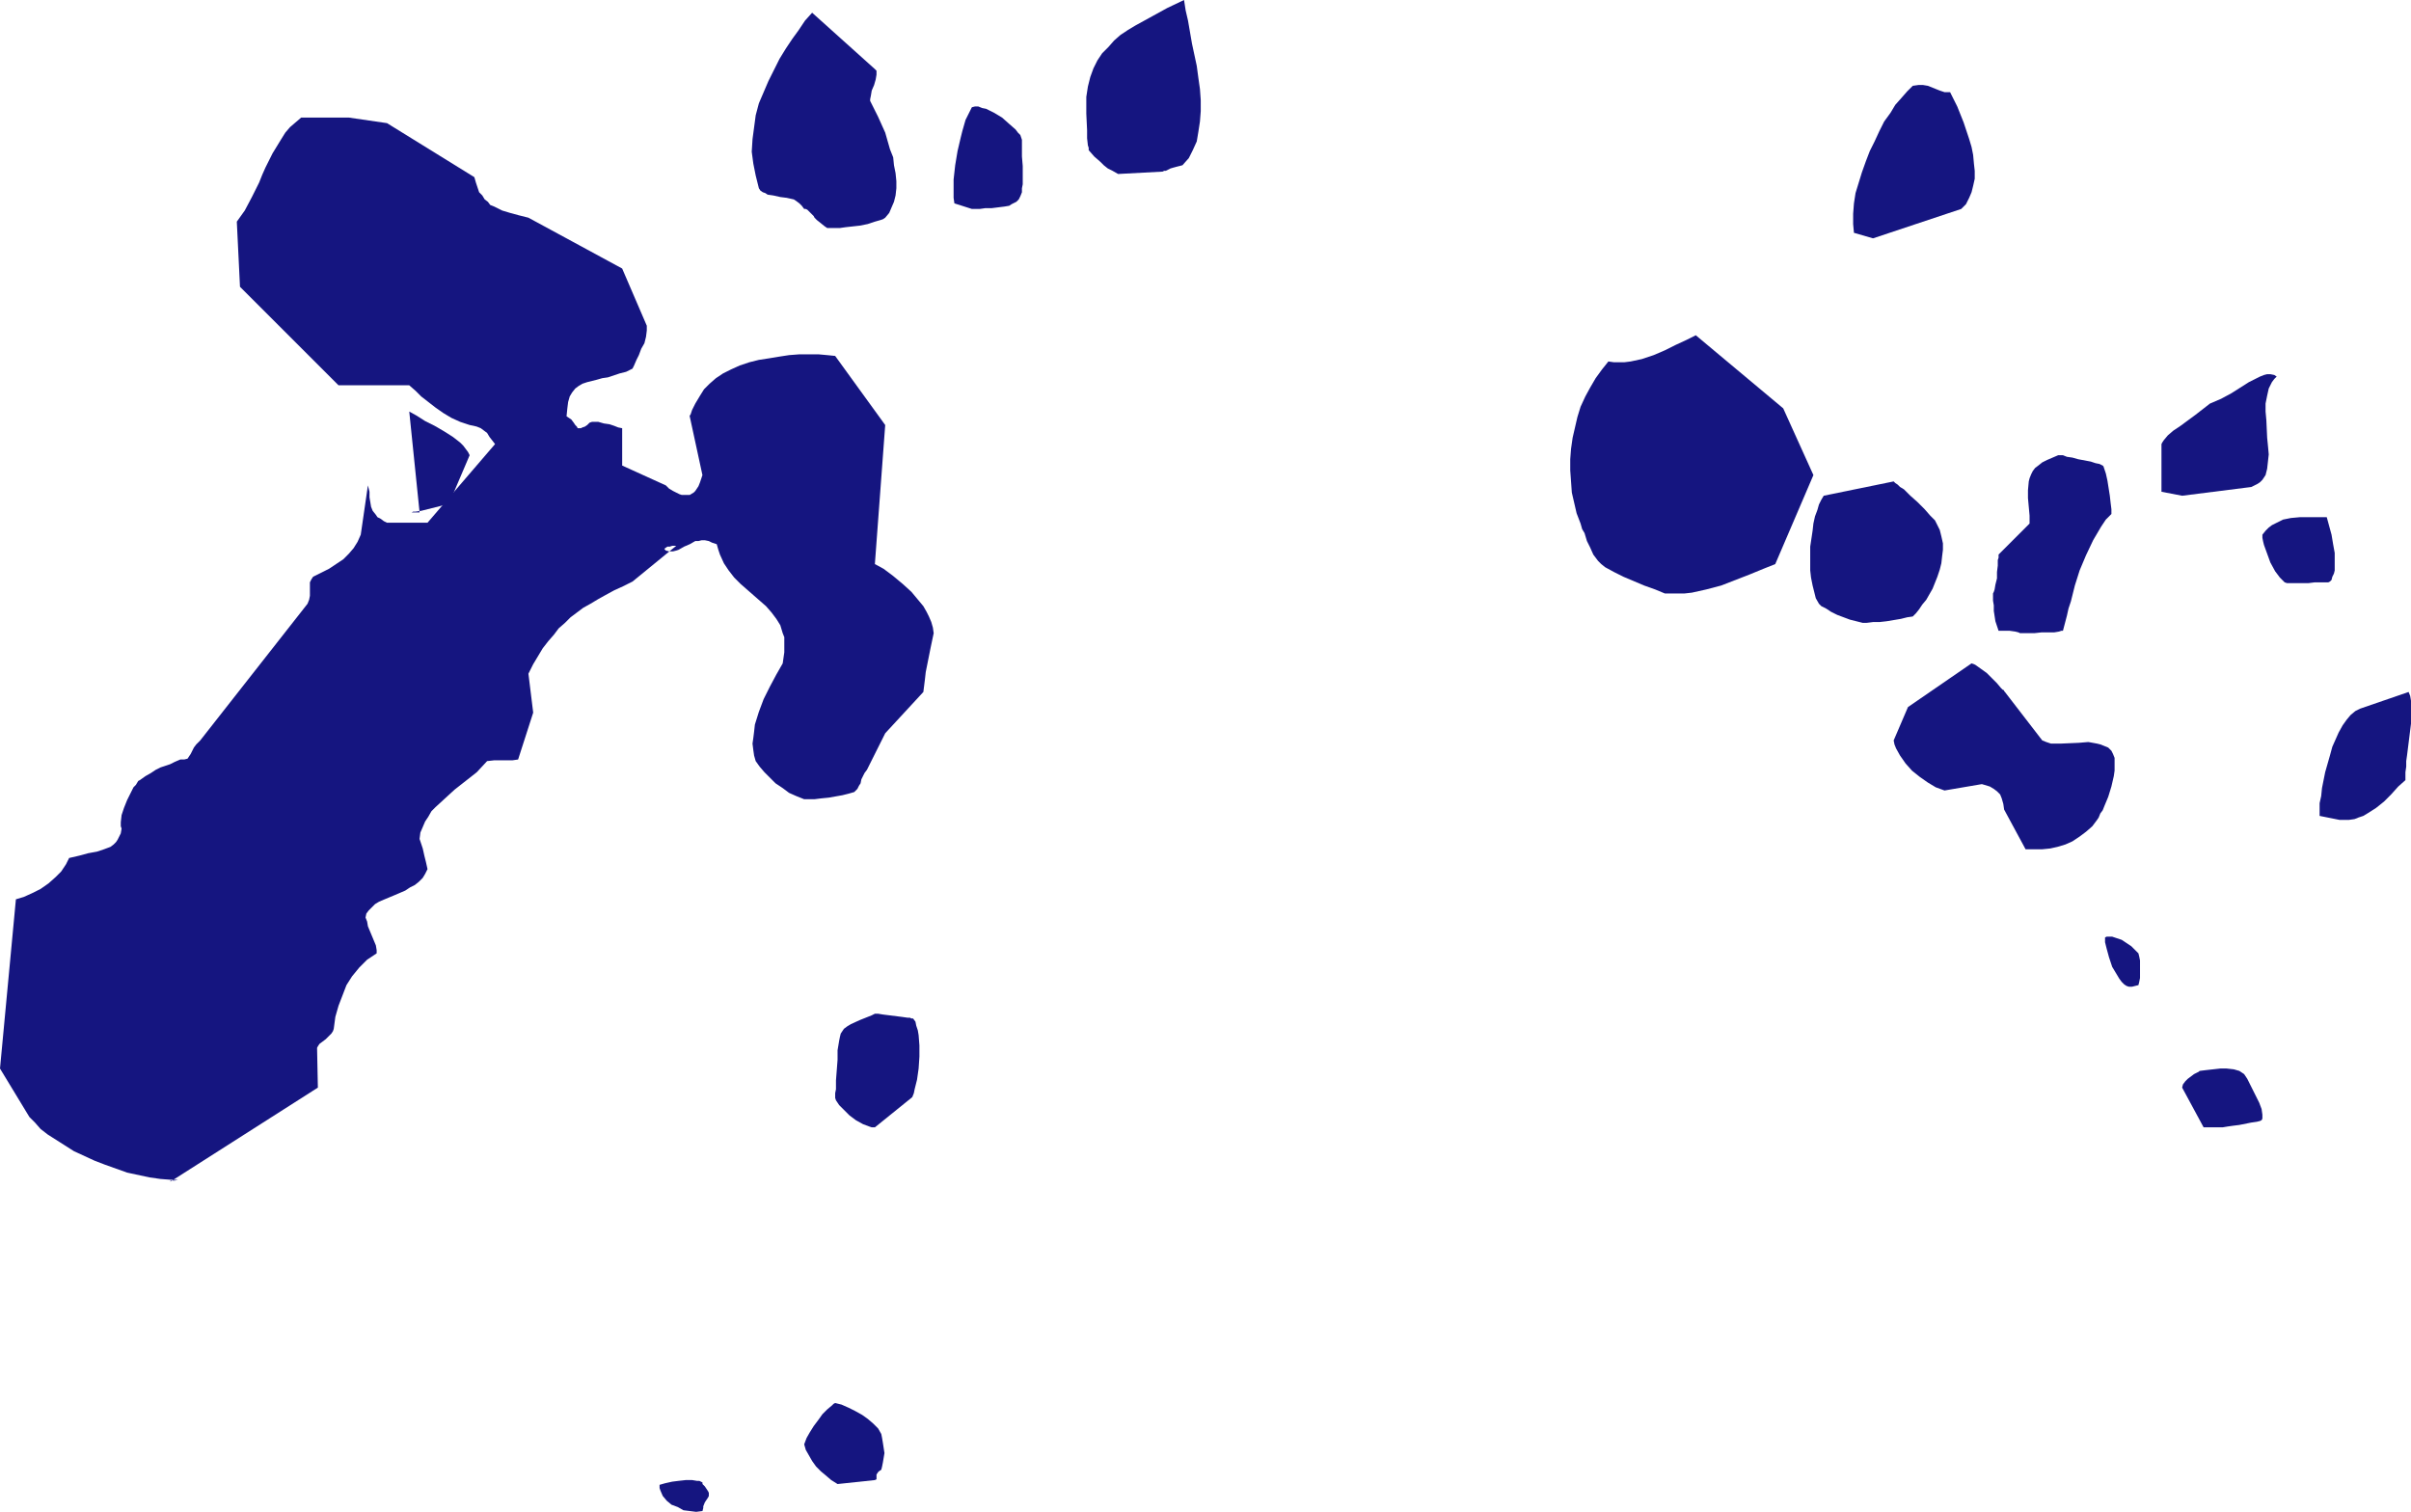 <?xml version="1.0" encoding="UTF-8" standalone="no"?>
<svg
   version="1.0"
   width="129.724mm"
   height="81.355mm"
   id="svg18"
   sodipodi:docname="Stroke 253.wmf"
   xmlns:inkscape="http://www.inkscape.org/namespaces/inkscape"
   xmlns:sodipodi="http://sodipodi.sourceforge.net/DTD/sodipodi-0.dtd"
   xmlns="http://www.w3.org/2000/svg"
   xmlns:svg="http://www.w3.org/2000/svg">
  <sodipodi:namedview
     id="namedview18"
     pagecolor="#ffffff"
     bordercolor="#000000"
     borderopacity="0.25"
     inkscape:showpageshadow="2"
     inkscape:pageopacity="0.0"
     inkscape:pagecheckerboard="0"
     inkscape:deskcolor="#d1d1d1"
     inkscape:document-units="mm" />
  <defs
     id="defs1">
    <pattern
       id="WMFhbasepattern"
       patternUnits="userSpaceOnUse"
       width="6"
       height="6"
       x="0"
       y="0" />
  </defs>
  <path
     style="fill:#151580;fill-opacity:1;fill-rule:evenodd;stroke:none"
     d="m 141.561,307.482 1.293,-0.162 0.162,-0.646 v -0.323 l 0.323,-0.808 0.323,-0.485 0.323,-0.485 0.162,-0.323 v -0.646 l -0.162,-0.323 -0.323,-0.485 -0.323,-0.485 -0.485,-0.485 v -0.323 l -0.323,-0.162 -0.323,-0.162 h -0.485 l -0.97,-0.162 h -1.293 l -1.454,0.162 -1.293,0.162 -1.454,0.323 -1.131,0.323 v 0.646 l 0.162,0.485 0.485,1.131 0.808,0.969 0.97,0.808 1.293,0.485 1.131,0.646 1.293,0.162 z"
     id="path1" />
  <path
     style="fill:#151580;fill-opacity:1;fill-rule:evenodd;stroke:none"
     d="m 177.921,301.019 0.323,-0.162 v -0.162 -0.323 -0.323 -0.162 l 0.323,-0.485 0.162,-0.162 0.485,-0.323 0.162,-0.646 0.162,-0.808 0.162,-0.969 0.162,-0.969 -0.323,-2.101 -0.162,-0.969 -0.162,-0.808 -0.646,-1.131 -0.97,-0.969 -1.131,-0.969 -1.131,-0.808 -1.454,-0.808 -1.293,-0.646 -1.454,-0.646 -1.293,-0.323 -0.323,0.162 -0.323,0.323 -0.97,0.808 -0.97,0.969 -0.808,1.131 -0.97,1.293 -0.808,1.293 -0.646,1.131 -0.485,1.293 0.323,1.131 0.646,1.131 0.646,1.131 0.808,1.131 0.97,0.969 0.97,0.808 1.131,0.969 1.293,0.808 z"
     id="path2" />
  <path
     style="fill:#151580;fill-opacity:1;fill-rule:evenodd;stroke:none"
     d="m 36.683,239.943 h 0.162 -0.646 l -0.646,0.162 h -0.485 -0.323 l -0.162,0.162 v 0 h 0.162 v 0 l 29.896,-19.066 -0.162,-8.079 0.162,-0.323 0.323,-0.485 0.646,-0.485 0.646,-0.485 0.646,-0.646 0.485,-0.485 0.323,-0.485 0.162,-0.485 0.323,-2.424 0.646,-2.262 0.808,-2.101 0.808,-2.101 1.131,-1.777 1.454,-1.777 0.808,-0.808 0.808,-0.808 0.97,-0.646 0.97,-0.646 v -0.646 l -0.162,-0.969 -0.808,-1.939 -0.808,-1.939 -0.162,-0.969 -0.323,-0.808 0.162,-0.808 0.485,-0.646 0.646,-0.646 0.646,-0.646 0.808,-0.485 1.131,-0.485 1.939,-0.808 2.262,-0.969 0.97,-0.646 0.97,-0.485 0.808,-0.646 0.808,-0.808 0.485,-0.808 0.485,-0.969 -0.323,-1.454 -0.162,-0.646 -0.162,-0.646 -0.323,-1.454 -0.323,-0.969 -0.323,-0.969 0.162,-1.293 0.485,-1.131 0.485,-1.131 0.646,-0.969 0.646,-1.131 0.808,-0.808 1.939,-1.777 1.939,-1.777 2.262,-1.777 2.262,-1.777 2.101,-2.262 1.454,-0.162 h 2.747 0.97 l 1.131,-0.162 3.07,-9.533 -0.97,-7.917 0.97,-1.939 0.97,-1.616 0.97,-1.616 1.131,-1.454 1.131,-1.293 0.97,-1.293 1.293,-1.131 1.131,-1.131 2.586,-1.939 1.454,-0.808 1.616,-0.969 1.454,-0.808 1.778,-0.969 1.778,-0.808 1.939,-0.969 8.888,-7.271 v 0 h -0.162 -0.646 l -0.485,0.162 h -0.485 l -0.485,0.323 -0.162,0.162 0.162,0.162 0.162,0.162 0.646,0.162 h 0.808 l 0.646,-0.162 0.485,-0.162 1.131,-0.646 1.131,-0.485 1.131,-0.646 h 0.646 l 0.646,-0.162 h 0.646 l 0.808,0.162 0.646,0.323 0.97,0.323 0.323,1.131 0.323,0.969 0.808,1.777 0.97,1.454 1.131,1.454 1.293,1.293 1.293,1.131 1.293,1.131 1.293,1.131 1.293,1.131 1.131,1.293 0.97,1.293 0.808,1.293 0.485,1.616 0.323,0.808 v 0.969 0.969 1.131 l -0.162,1.131 -0.162,1.131 -1.293,2.262 -1.293,2.424 -1.293,2.585 -0.97,2.585 -0.808,2.585 -0.162,1.454 -0.162,1.293 -0.162,1.131 0.162,1.293 0.162,1.131 0.323,1.131 0.808,1.131 0.97,1.131 1.131,1.131 1.131,1.131 1.454,0.969 1.293,0.969 1.454,0.646 1.616,0.646 h 0.97 1.131 l 1.293,-0.162 1.616,-0.162 2.747,-0.485 1.293,-0.323 1.131,-0.323 0.323,-0.323 0.323,-0.323 0.323,-0.646 0.323,-0.485 0.162,-0.808 0.323,-0.646 0.323,-0.646 0.485,-0.646 3.717,-7.433 7.757,-8.402 0.162,-1.293 0.162,-1.293 0.162,-1.454 0.323,-1.616 0.646,-3.232 0.646,-3.07 -0.162,-1.131 -0.323,-1.131 -0.485,-1.131 -0.485,-0.969 -0.646,-1.131 -0.808,-0.969 -1.616,-1.939 -1.778,-1.616 -1.939,-1.616 -1.939,-1.454 -1.778,-0.969 2.101,-28.276 -10.181,-14.057 -1.616,-0.162 -1.778,-0.162 h -1.939 -1.939 l -2.101,0.162 -2.101,0.323 -1.939,0.323 -2.101,0.323 -1.939,0.485 -1.939,0.646 -1.778,0.808 -1.616,0.808 -1.454,0.969 -1.293,1.131 -1.131,1.131 -0.808,1.293 -0.485,0.808 -0.485,0.808 -0.323,0.646 -0.323,0.646 -0.162,0.485 -0.162,0.485 -0.162,0.162 v 0.162 l 2.586,11.957 -0.485,1.454 -0.323,0.808 -0.323,0.485 -0.323,0.485 -0.323,0.323 -0.808,0.485 h -0.485 -0.485 -0.646 l -0.485,-0.162 -0.646,-0.323 -0.646,-0.323 -0.808,-0.485 -0.646,-0.646 -8.888,-4.039 v -7.594 l -0.808,-0.162 -0.808,-0.323 -0.97,-0.323 -1.131,-0.162 -1.131,-0.323 h -0.97 -0.323 l -0.485,0.162 -0.162,0.162 -0.323,0.323 -0.485,0.323 -0.485,0.162 -0.323,0.162 h -0.162 -0.485 l -0.162,-0.323 -0.323,-0.323 -0.323,-0.485 -0.485,-0.646 -0.485,-0.323 -0.485,-0.323 0.162,-1.616 0.162,-1.293 0.323,-1.131 0.485,-0.808 0.646,-0.808 0.646,-0.485 0.808,-0.485 0.97,-0.323 1.939,-0.485 1.131,-0.323 1.131,-0.162 2.424,-0.808 1.293,-0.323 1.293,-0.646 0.323,-0.646 0.485,-1.131 0.485,-0.969 0.485,-1.293 0.646,-1.131 0.323,-1.293 0.162,-1.293 v -0.969 l -5.01,-11.634 -19.069,-10.341 -1.939,-0.485 -1.778,-0.485 -1.616,-0.485 -1.616,-0.808 -0.808,-0.323 -0.485,-0.646 -0.646,-0.485 -0.485,-0.808 -0.646,-0.646 -0.323,-0.969 -0.323,-0.969 -0.323,-1.131 L 78.699,25.045 70.942,23.913 h -9.696 l -1.131,0.969 -1.131,0.969 -0.97,1.131 -0.808,1.293 -1.778,2.908 -1.454,2.908 -0.646,1.454 -0.646,1.616 -1.454,2.908 -1.454,2.747 -0.808,1.131 -0.808,1.131 0.646,13.249 20.038,20.036 h 14.382 l 1.293,1.131 1.131,1.131 1.454,1.131 1.454,1.131 1.616,1.131 1.616,0.969 1.778,0.808 1.939,0.646 0.808,0.162 0.646,0.162 0.808,0.323 0.646,0.485 0.646,0.485 0.485,0.808 1.131,1.454 -13.736,15.996 h -8.242 l -0.646,-0.323 -0.646,-0.485 -0.646,-0.323 -0.323,-0.485 -0.646,-0.808 -0.323,-0.808 -0.162,-0.969 -0.162,-0.969 v -0.485 -0.646 l -0.323,-1.293 -1.454,10.018 -0.646,1.454 -0.808,1.293 -0.97,1.131 -1.131,1.131 -1.454,0.969 -1.454,0.969 -3.232,1.616 -0.323,0.485 -0.323,0.646 v 1.293 1.454 l -0.162,0.808 -0.323,0.808 -21.816,27.791 -0.808,0.808 -0.485,0.646 -0.323,0.646 -0.323,0.646 -0.323,0.485 -0.323,0.485 -0.646,0.162 h -0.808 l -1.131,0.485 -0.97,0.485 -1.939,0.646 -0.97,0.485 -0.97,0.646 -1.131,0.646 -1.131,0.808 -0.323,0.162 -0.485,0.808 -0.485,0.485 -0.646,1.293 -0.646,1.293 -0.646,1.616 -0.485,1.454 -0.162,1.454 v 0.808 l 0.162,0.485 -0.162,0.969 -0.323,0.646 -0.323,0.646 -0.323,0.485 -0.485,0.485 -0.646,0.485 -1.293,0.485 -1.454,0.485 -1.778,0.323 -1.778,0.485 -2.101,0.485 -0.646,1.293 -0.97,1.454 -1.131,1.131 -1.454,1.293 -1.616,1.131 -1.616,0.808 -1.778,0.808 -1.616,0.485 L 0,217.322 l 5.979,9.856 1.131,1.131 1.131,1.293 1.454,1.131 1.778,1.131 1.778,1.131 1.778,1.131 2.101,0.969 2.101,0.969 2.101,0.808 2.262,0.808 2.262,0.808 2.262,0.485 2.262,0.485 2.262,0.323 2.101,0.162 z"
     id="path3" />
  <path
     style="fill:#151580;fill-opacity:1;fill-rule:evenodd;stroke:none"
     d="m 177.921,229.278 7.595,-6.14 0.323,-0.808 0.162,-0.808 0.485,-1.939 0.323,-2.262 0.162,-2.424 v -2.262 l -0.162,-2.101 -0.162,-0.969 -0.323,-0.969 -0.162,-0.808 -0.485,-0.646 v 0 h -0.323 l -0.323,-0.162 h -0.485 l -1.131,-0.162 -1.293,-0.162 -2.586,-0.323 -0.97,-0.162 h -0.323 -0.323 l -0.646,0.323 -0.808,0.323 -1.616,0.646 -1.778,0.808 -0.808,0.485 -0.646,0.485 -0.323,0.485 -0.323,0.485 -0.162,0.646 -0.162,0.808 -0.323,1.939 v 1.939 l -0.162,2.1 -0.162,2.101 v 1.777 l -0.162,0.808 v 0.808 0.162 l 0.162,0.485 0.323,0.485 0.323,0.485 0.97,0.969 1.131,1.131 1.293,0.969 1.454,0.808 1.293,0.485 0.485,0.162 z"
     id="path4" />
  <path
     style="fill:#151580;fill-opacity:1;fill-rule:evenodd;stroke:none"
     d="m 451.51,229.278 h 0.162 0.323 l 0.97,-0.162 1.131,-0.162 1.293,-0.162 2.424,-0.485 1.131,-0.162 0.646,-0.162 0.323,-0.162 0.162,-0.323 v -0.323 -0.485 l -0.162,-1.131 -0.485,-1.293 -0.646,-1.293 -0.646,-1.293 -0.646,-1.293 -0.485,-0.969 -0.323,-0.485 -0.323,-0.485 -0.485,-0.323 -0.485,-0.323 -1.131,-0.323 -1.454,-0.162 h -1.293 l -1.454,0.162 -1.454,0.162 -1.293,0.162 -0.162,0.162 -0.323,0.162 -0.646,0.323 -0.646,0.485 -0.646,0.485 -0.485,0.485 -0.485,0.646 -0.162,0.646 4.363,8.079 z"
     id="path5" />
  <path
     style="fill:#151580;fill-opacity:1;fill-rule:evenodd;stroke:none"
     d="m 433.572,200.679 1.293,-0.323 0.162,-0.646 0.162,-0.808 v -1.777 -1.777 l -0.162,-0.808 -0.162,-0.646 -0.646,-0.646 -0.808,-0.808 -0.97,-0.646 -0.97,-0.646 -0.97,-0.323 -0.97,-0.323 h -0.808 -0.323 l -0.323,0.162 v 0.485 0.485 l 0.162,0.646 0.162,0.646 0.485,1.777 0.646,1.939 0.97,1.616 0.485,0.808 0.485,0.646 0.485,0.485 0.485,0.323 0.485,0.162 z"
     id="path6" />
  <path
     style="fill:#151580;fill-opacity:1;fill-rule:evenodd;stroke:none"
     d="m 415.312,172.726 1.616,-0.162 1.454,-0.323 1.616,-0.485 1.454,-0.646 1.454,-0.969 1.293,-0.969 1.293,-1.131 0.97,-1.293 0.323,-0.485 0.323,-0.808 0.485,-0.646 0.323,-0.808 0.808,-1.939 0.646,-2.101 0.485,-2.1 0.162,-1.131 v -0.808 -0.969 -0.808 l -0.323,-0.808 -0.323,-0.646 -0.646,-0.646 -0.808,-0.323 -0.808,-0.323 -0.646,-0.162 -1.778,-0.323 -1.939,0.162 -3.717,0.162 h -1.939 l -0.97,-0.323 -0.808,-0.323 -7.595,-9.856 -0.162,-0.162 v -0.162 l -0.323,-0.162 -0.323,-0.323 -0.808,-0.969 -0.97,-0.969 -1.131,-1.131 -1.131,-0.808 -1.131,-0.808 -0.323,-0.162 -0.485,-0.162 -12.928,8.887 -2.909,6.786 0.162,0.808 0.323,0.808 0.808,1.454 1.131,1.616 1.293,1.454 1.616,1.293 1.616,1.131 1.616,0.969 1.778,0.646 7.595,-1.293 1.616,0.485 0.808,0.485 0.646,0.485 0.646,0.646 0.323,0.808 0.323,1.131 0.162,1.131 4.363,8.079 z"
     id="path7" />
  <path
     style="fill:#151580;fill-opacity:1;fill-rule:evenodd;stroke:none"
     d="m 475.75,166.748 h 0.97 0.97 l 1.131,-0.162 0.808,-0.323 0.97,-0.323 0.808,-0.485 1.778,-1.131 1.616,-1.293 1.454,-1.454 1.454,-1.616 1.454,-1.293 v -0.808 -0.808 l 0.162,-1.131 v -1.131 l 0.162,-1.131 0.162,-1.293 0.323,-2.585 0.323,-2.585 v -2.424 -1.131 -1.131 l -0.162,-0.969 -0.323,-0.808 -9.858,3.393 -0.97,0.485 -0.97,0.808 -0.808,0.969 -0.808,1.131 -0.808,1.454 -0.646,1.454 -0.646,1.454 -0.485,1.777 -0.97,3.393 -0.646,3.232 -0.162,1.616 -0.323,1.454 v 1.454 1.131 z"
     id="path8" />
  <path
     style="fill:#151580;fill-opacity:1;fill-rule:evenodd;stroke:none"
     d="m 410.787,128.777 h 2.909 l 1.454,-0.162 h 1.293 1.293 l 0.97,-0.162 0.485,-0.162 h 0.323 l 0.808,-3.07 0.323,-1.454 0.485,-1.454 0.808,-3.232 0.97,-3.07 1.293,-3.07 1.454,-3.07 1.616,-2.747 0.97,-1.454 1.131,-1.131 v -0.485 -0.485 l -0.162,-1.293 -0.162,-1.454 -0.485,-3.07 -0.323,-1.454 -0.323,-0.969 -0.162,-0.485 -0.162,-0.162 -0.646,-0.323 -0.808,-0.162 -0.97,-0.323 -2.586,-0.485 -1.131,-0.323 -1.131,-0.162 -0.808,-0.323 h -0.485 -0.485 l -1.131,0.485 -1.131,0.485 -0.97,0.485 -0.808,0.646 -0.646,0.485 -0.485,0.646 -0.323,0.646 -0.323,0.808 -0.162,0.646 -0.162,1.777 v 1.616 l 0.162,1.777 0.162,1.777 v 1.616 l -6.302,6.302 v 0.646 l -0.162,0.485 v 1.131 l -0.162,1.293 v 1.293 l -0.323,1.293 -0.162,0.969 -0.162,0.485 -0.162,0.323 v 1.454 l 0.162,0.969 v 1.131 l 0.323,2.1 0.323,0.969 0.323,0.969 h 0.97 1.293 l 1.131,0.162 0.646,0.162 z"
     id="path9" />
  <path
     style="fill:#151580;fill-opacity:1;fill-rule:evenodd;stroke:none"
     d="m 378.79,126.677 h 0.808 l 1.293,-0.162 h 1.293 l 1.454,-0.162 2.909,-0.485 1.293,-0.323 1.131,-0.162 0.646,-0.646 0.646,-0.808 0.646,-0.969 0.808,-0.969 0.646,-1.131 0.646,-1.131 0.97,-2.424 0.485,-1.454 0.323,-1.293 0.162,-1.454 0.162,-1.293 v -1.293 l -0.323,-1.454 -0.323,-1.293 -0.646,-1.293 -0.162,-0.323 -0.162,-0.323 -0.485,-0.485 -0.485,-0.485 -1.131,-1.293 -1.454,-1.454 -1.454,-1.293 -1.293,-1.293 -0.808,-0.485 -0.485,-0.485 -0.485,-0.323 -0.323,-0.323 -14.221,2.908 -0.485,0.808 -0.485,0.969 -0.323,1.131 -0.485,1.293 -0.323,1.454 -0.162,1.454 -0.485,3.232 v 3.232 1.616 l 0.162,1.454 0.323,1.616 0.323,1.293 0.323,1.293 0.646,1.131 0.485,0.485 0.97,0.485 0.97,0.646 1.293,0.646 2.586,0.969 1.293,0.323 z"
     id="path10" />
  <path
     style="fill:#151580;fill-opacity:1;fill-rule:evenodd;stroke:none"
     d="m 338.552,120.698 h 1.293 1.454 1.293 l 1.454,-0.162 2.909,-0.646 3.07,-0.808 2.909,-1.131 2.909,-1.131 2.747,-1.131 2.424,-0.969 7.757,-18.097 -6.141,-13.573 -17.776,-14.865 -1.939,0.969 -2.101,0.969 -2.262,1.131 -2.262,0.969 -2.424,0.808 -2.262,0.485 -1.293,0.162 h -0.97 -1.131 l -1.131,-0.162 -1.293,1.616 -1.293,1.777 -1.131,1.939 -0.97,1.777 -0.97,2.101 -0.646,2.101 -0.485,2.101 -0.485,2.101 -0.323,2.262 -0.162,2.101 v 2.262 l 0.162,2.262 0.162,2.262 0.485,2.101 0.485,2.1 0.808,2.101 0.323,1.131 0.485,0.808 0.485,1.616 0.323,0.646 0.323,0.646 0.646,1.454 0.485,0.646 0.485,0.646 0.646,0.646 0.808,0.646 1.778,0.969 1.939,0.969 4.202,1.777 2.262,0.808 z"
     id="path11" />
  <path
     style="fill:#151580;fill-opacity:1;fill-rule:evenodd;stroke:none"
     d="m 465.569,118.598 h 3.878 l 1.293,-0.162 h 1.293 0.97 0.485 l 0.323,-0.162 0.323,-0.323 0.162,-0.646 0.323,-0.646 0.162,-0.646 v -1.616 -1.939 l -0.323,-1.777 -0.323,-1.939 -0.485,-1.777 -0.485,-1.777 h -1.778 -1.939 -1.778 l -1.778,0.162 -1.616,0.323 -1.616,0.808 -0.646,0.323 -0.646,0.485 -0.646,0.646 -0.646,0.808 v 0.162 0.485 l 0.162,0.808 0.162,0.646 0.646,1.777 0.646,1.777 0.97,1.777 0.485,0.646 0.485,0.646 0.485,0.485 0.485,0.485 0.485,0.162 z"
     id="path12" />
  <path
     style="fill:#151580;fill-opacity:1;fill-rule:evenodd;stroke:none"
     d="m 83.224,104.217 h 0.162 0.323 l 0.323,-0.162 h 0.485 l 1.131,-0.162 1.293,-0.323 1.293,-0.323 1.293,-0.323 1.131,-0.323 0.323,-0.162 h 0.323 l 4.202,-9.856 -0.323,-0.646 -0.485,-0.646 -0.485,-0.646 -0.646,-0.646 -1.454,-1.131 -1.778,-1.131 -1.939,-1.131 -1.939,-0.969 -1.778,-1.131 -1.454,-0.808 2.101,20.52 z"
     id="path13" />
  <path
     style="fill:#151580;fill-opacity:1;fill-rule:evenodd;stroke:none"
     d="m 443.753,100.824 14.059,-1.777 0.646,-0.323 0.646,-0.323 0.485,-0.323 0.485,-0.485 0.646,-0.969 0.323,-1.293 0.162,-1.454 0.162,-1.454 -0.162,-1.777 -0.162,-1.616 -0.162,-3.555 -0.162,-1.777 v -1.616 l 0.323,-1.616 0.323,-1.454 0.646,-1.293 0.485,-0.646 0.485,-0.485 -0.485,-0.323 -0.808,-0.162 h -0.646 l -0.646,0.162 -0.808,0.323 -0.646,0.323 -1.616,0.808 -1.778,1.131 -1.778,1.131 -2.101,1.131 -2.262,0.969 -1.454,1.131 -1.454,1.131 -3.07,2.262 -1.454,0.969 -1.131,0.969 -0.808,0.969 -0.323,0.485 -0.162,0.323 v 9.695 z"
     id="path14" />
  <path
     style="fill:#151580;fill-opacity:1;fill-rule:evenodd;stroke:none"
     d="m 380.891,48.473 17.938,-5.978 0.97,-0.969 0.646,-1.293 0.485,-1.131 0.323,-1.293 0.323,-1.454 v -1.616 l -0.162,-1.454 -0.162,-1.777 -0.323,-1.616 -0.485,-1.616 -1.131,-3.393 -1.293,-3.232 -1.454,-2.908 h -1.131 l -0.97,-0.323 -0.808,-0.323 -1.616,-0.646 -0.97,-0.162 h -0.97 l -1.131,0.162 -1.131,1.131 -1.131,1.293 -1.293,1.454 -0.97,1.616 -1.293,1.777 -0.97,1.939 -0.97,2.101 -0.97,1.939 -0.808,2.101 -0.808,2.262 -0.646,2.101 -0.646,2.101 -0.323,2.101 -0.162,2.101 v 2.101 l 0.162,1.777 z"
     id="path15" />
  <path
     style="fill:#151580;fill-opacity:1;fill-rule:evenodd;stroke:none"
     d="m 169.841,46.373 h 0.323 0.646 l 1.131,-0.162 1.454,-0.162 1.454,-0.162 1.616,-0.323 1.454,-0.485 1.131,-0.323 0.485,-0.162 0.485,-0.323 0.808,-0.969 0.485,-1.131 0.485,-1.131 0.323,-1.293 0.162,-1.454 v -1.454 l -0.162,-1.616 -0.323,-1.616 -0.162,-1.616 -0.646,-1.616 -0.97,-3.393 -1.454,-3.232 -1.454,-2.908 -0.162,-0.323 v -0.323 l 0.162,-0.808 0.162,-0.969 0.485,-1.131 0.323,-1.131 0.162,-0.969 v -0.808 l -0.162,-0.162 -0.162,-0.162 -12.766,-11.472 -1.454,1.616 -1.293,1.939 -1.293,1.777 -1.293,1.939 -1.293,2.101 -1.131,2.262 -1.131,2.262 -0.97,2.262 -0.97,2.262 -0.646,2.424 -0.323,2.424 -0.323,2.424 -0.162,2.585 0.323,2.424 0.485,2.424 0.646,2.585 0.323,0.485 0.485,0.323 0.485,0.162 0.485,0.323 1.131,0.162 1.454,0.323 1.293,0.162 1.454,0.323 0.485,0.323 0.646,0.485 0.485,0.485 0.485,0.646 h 0.323 l 0.323,0.162 0.485,0.485 0.808,0.808 0.162,0.323 0.485,0.485 0.808,0.646 0.808,0.646 0.485,0.323 h 0.485 0.485 z"
     id="path16" />
  <path
     style="fill:#151580;fill-opacity:1;fill-rule:evenodd;stroke:none"
     d="m 197.637,42.495 h 1.616 l 1.131,-0.162 h 1.293 l 1.293,-0.162 1.293,-0.162 0.97,-0.162 0.485,-0.323 0.323,-0.162 0.646,-0.323 0.485,-0.485 0.323,-0.646 0.323,-0.808 v -0.808 l 0.162,-0.808 v -1.777 -1.939 l -0.162,-1.939 v -1.777 -1.616 l -0.162,-0.485 -0.162,-0.485 -0.485,-0.485 -0.485,-0.646 -1.293,-1.131 -1.454,-1.293 -1.616,-0.969 -1.616,-0.808 -0.808,-0.162 -0.808,-0.323 h -0.646 l -0.646,0.162 -0.323,0.646 -0.485,0.969 -0.485,0.969 -0.323,1.131 -0.323,1.131 -0.323,1.293 -0.646,2.747 -0.485,2.908 -0.323,2.908 v 1.293 2.424 l 0.162,1.131 z"
     id="path17" />
  <path
     style="fill:#151580;fill-opacity:1;fill-rule:evenodd;stroke:none"
     d="m 236.421,34.901 0.323,-0.162 h 0.323 l 0.97,-0.485 1.131,-0.323 1.293,-0.323 1.293,-1.454 0.808,-1.616 0.808,-1.777 0.323,-1.939 0.323,-2.101 0.162,-2.101 v -2.262 l -0.162,-2.262 -0.323,-2.262 -0.323,-2.424 -0.97,-4.524 -0.808,-4.686 -0.485,-2.101 L 240.784,0 l -3.394,1.616 -3.232,1.777 -3.232,1.777 -1.616,0.969 -1.454,0.969 -1.293,1.131 -1.131,1.293 -1.293,1.293 -0.97,1.454 -0.808,1.616 -0.646,1.777 -0.485,1.939 -0.323,2.101 v 3.393 l 0.162,3.393 v 1.616 l 0.162,1.454 0.162,0.485 v 0.485 l 1.131,1.293 1.293,1.131 0.646,0.646 0.808,0.646 0.97,0.485 1.131,0.646 z"
     id="path18" />
</svg>
